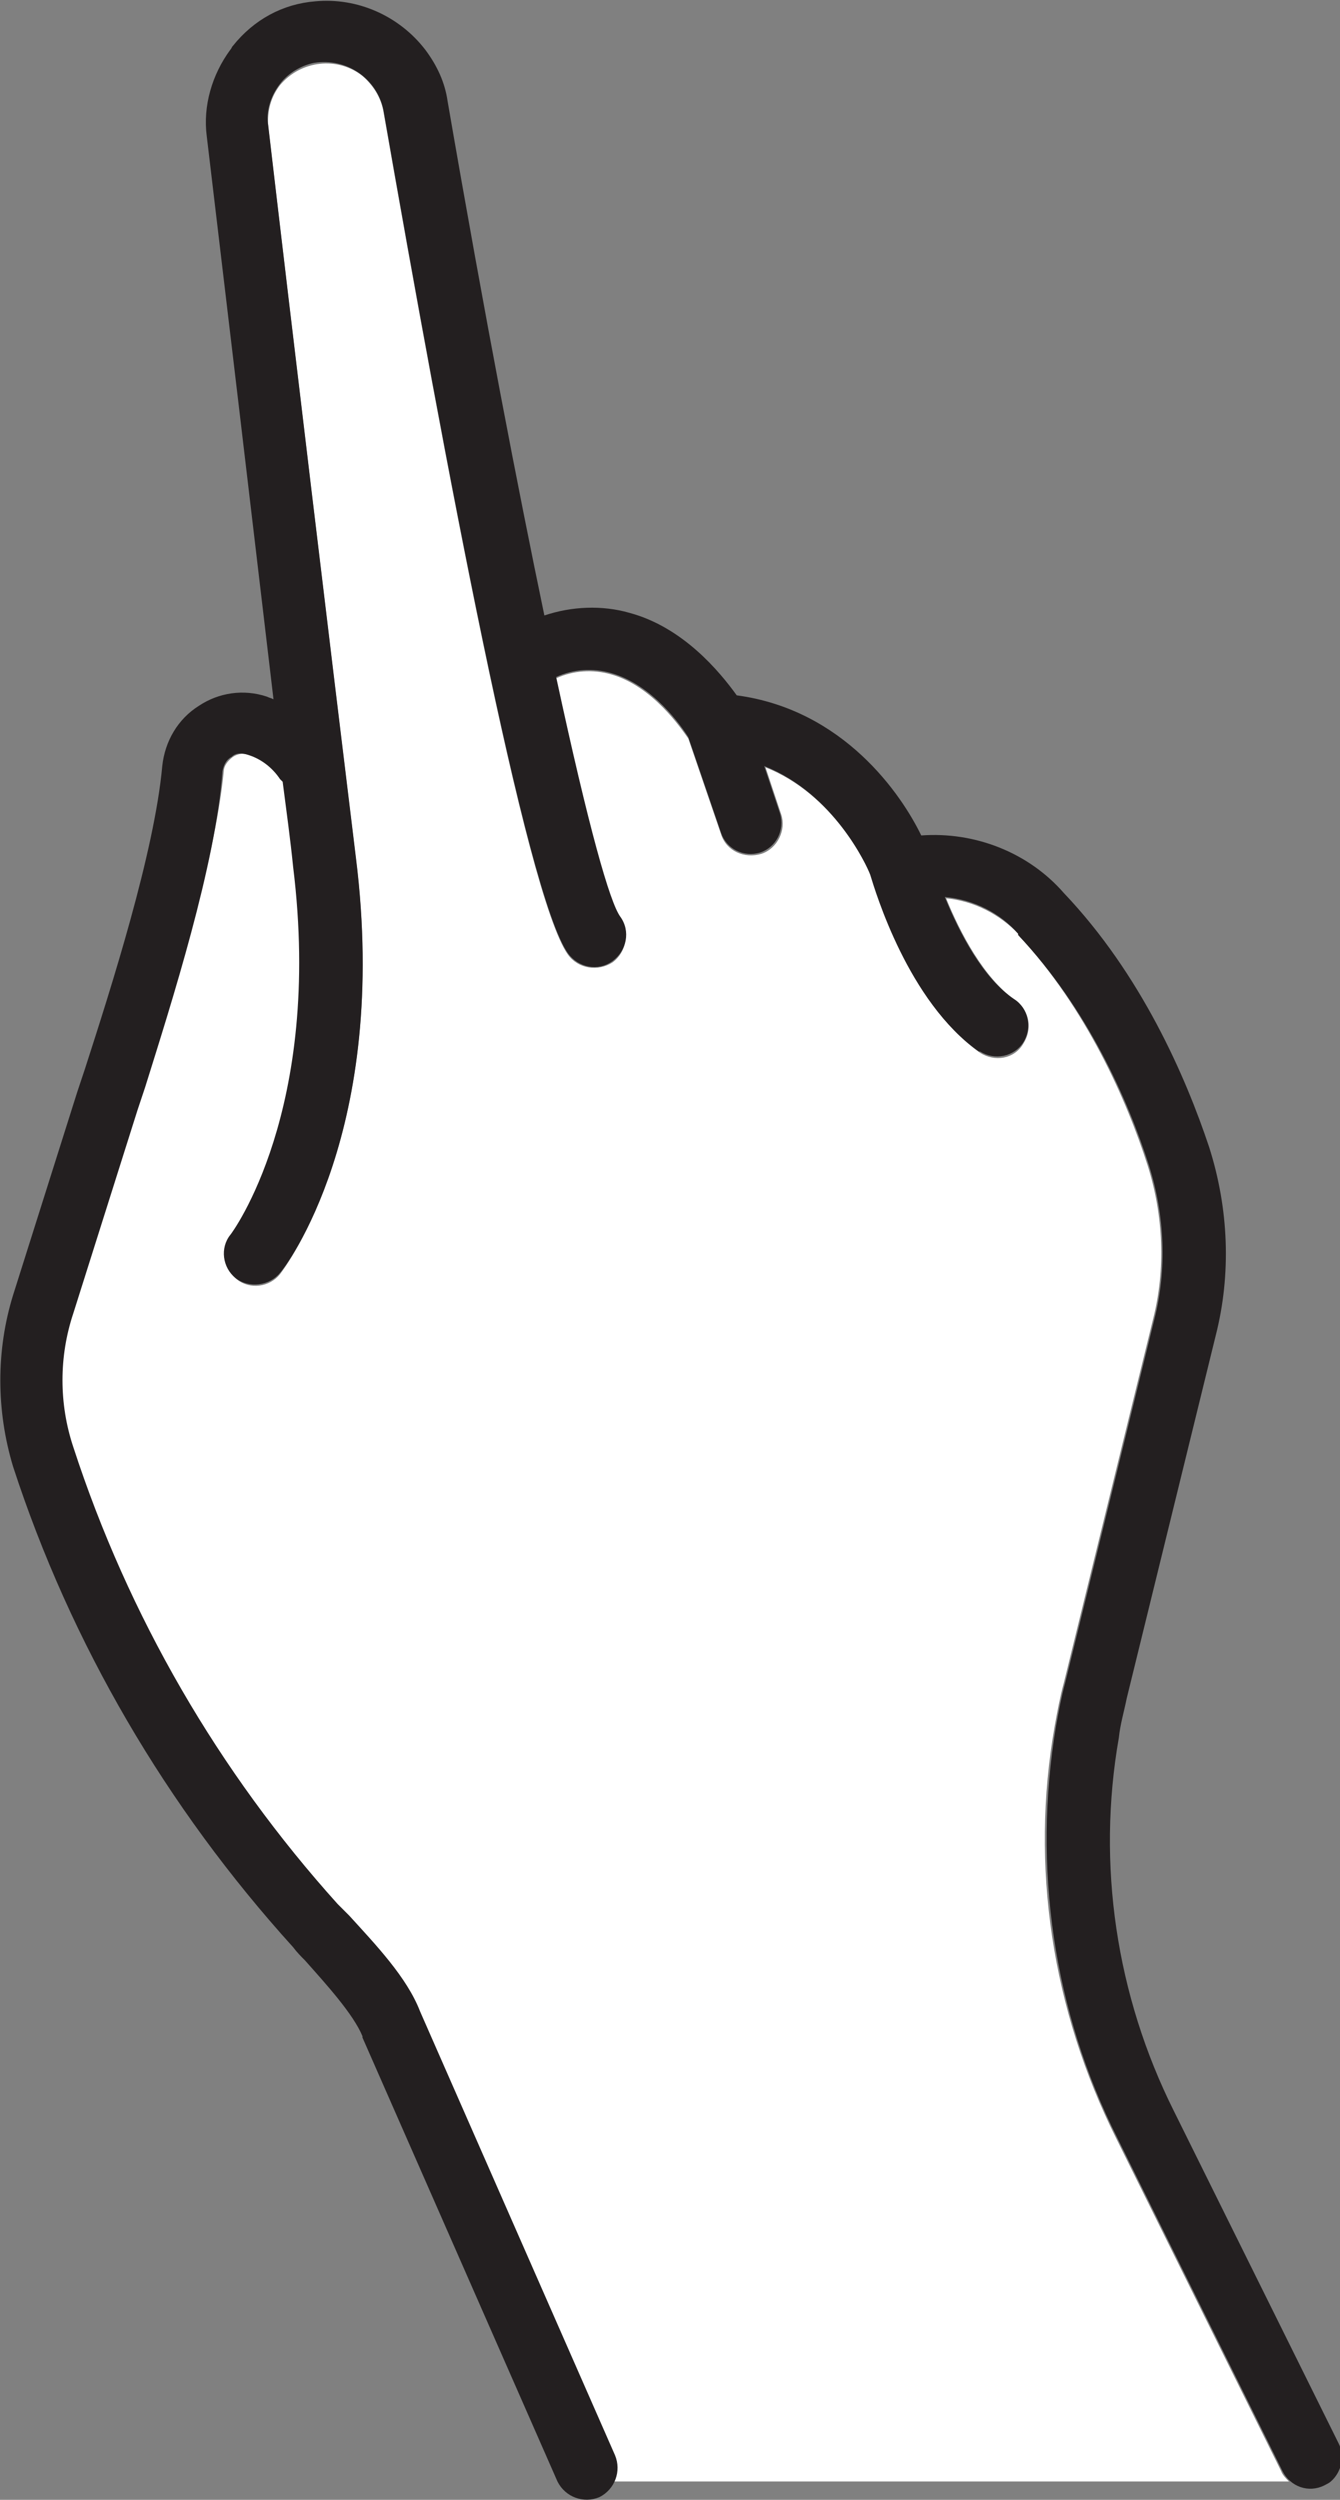 <?xml version="1.0" encoding="utf-8"?>
<!-- Generator: Adobe Illustrator 27.2.0, SVG Export Plug-In . SVG Version: 6.00 Build 0)  -->
<svg version="1.1" id="레이어_1" xmlns="http://www.w3.org/2000/svg" xmlns:xlink="http://www.w3.org/1999/xlink" x="0px"
	 y="0px" viewBox="0 0 102.4 190.9" style="enable-background:new 0 0 102.4 190.9;" xml:space="preserve">
<rect x="0" y="0" width="102.4" height="190.9" fill="#808080" stroke="none"/>
<style type="text/css">
	.st0{fill:#FFFFFF;}
	.st1{fill:#231F20;}
</style>
<path id="패스_10344" class="st0" d="M46.9,187.5L32,153.6c-1-2.5-3.3-5.1-5.4-7.3c-0.3-0.3-0.6-0.6-0.9-0.9
	c-9.1-10.1-16-22-20.2-34.9c-1.1-3.3-1-6.9,0-10.2l4.9-15.5c0.2-0.6,0.4-1.2,0.6-1.8c2-6.3,5.4-17,6.1-24.1c0-0.4,0.3-0.8,0.7-1.1
	c0.3-0.2,0.7-0.3,1.1-0.2c1.1,0.3,2,0.9,2.6,1.9c0.1,0.1,0.1,0.2,0.2,0.2c0.3,2.3,0.6,4.5,0.8,6.5c2.3,18.7-4.7,28-4.8,28.1
	c-0.8,1.1-0.6,2.6,0.4,3.4c1,0.8,2.5,0.6,3.3-0.4c0.3-0.4,8.4-10.9,5.8-31.7c-1.8-14.7-5-41.4-6.7-55.9c-0.1-1.2,0.2-2.3,0.9-3.2
	c1.6-1.9,4.4-2.2,6.3-0.7c0.8,0.7,1.4,1.6,1.6,2.7c4.7,26.9,10.9,59.9,14.1,64.4c0.8,1.1,2.3,1.3,3.4,0.6c1.1-0.8,1.3-2.3,0.6-3.4
	c-0.8-1.1-2.4-6.7-4.9-18.3c1.3-0.6,2.8-0.7,4.2-0.3c3.2,0.9,5.4,4.2,5.9,4.9l2.5,7.3c0.4,1.3,1.8,1.9,3.1,1.5
	c1.2-0.4,1.9-1.8,1.5-3l-1.2-3.6c5.3,2.1,7.7,7.5,8.1,8.3c0.4,1.3,2.9,9.7,8.3,13.5c1.1,0.7,2.6,0.5,3.3-0.7
	c0.7-1.1,0.5-2.5-0.6-3.3c-2.4-1.7-4.2-5.1-5.3-7.8c2.1,0.2,4.1,1.2,5.6,2.8l0,0.1C83,77,86.1,84,87.7,89c1.2,3.8,1.4,7.9,0.4,11.8
	l-6.8,27.7c-0.3,1.1-0.5,2.2-0.7,3.3c-1.9,10.7-0.2,21.7,4.7,31.5l12.6,25.4c0.1,0.3,0.4,0.6,0.6,0.8H46.9
	C47.2,188.9,47.2,188.1,46.9,187.5"/>
<path id="패스_10345" class="st1" d="M1,98.9l4.9-15.5c0.2-0.6,0.4-1.2,0.6-1.8c2-6.2,5.3-16.5,5.9-23.1c0.2-1.9,1.2-3.6,2.8-4.6
	c1.5-1,3.4-1.3,5.2-0.7c0.2,0.1,0.3,0.1,0.5,0.2c-1.7-14.4-3.8-32.1-5.1-43c-0.3-2.3,0.4-4.7,1.8-6.6c0.1-0.1,0.1-0.2,0.2-0.3
	c1.6-2,3.8-3.2,6.3-3.4c3.2-0.3,6.4,1.1,8.4,3.7c0.9,1.2,1.5,2.5,1.7,3.9c2.9,16.8,5.4,29.7,7.4,39.3c2.1-0.7,4.4-0.8,6.5-0.2
	c4.1,1.1,6.9,4.5,8.2,6.3c8.2,1.1,12.6,7.6,14.1,10.7c4.1-0.3,8.2,1.3,10.9,4.4c5.9,6.2,9.3,14,11.1,19.4c1.5,4.7,1.7,9.7,0.5,14.4
	l-6.8,27.7c-0.2,1-0.5,2-0.6,3c-1.7,9.7-0.2,19.7,4.2,28.5l12.6,25.4c0.5,1,0.2,2.2-0.6,2.9c-0.1,0.1-0.3,0.2-0.5,0.3
	c-1.2,0.6-2.6,0.1-3.2-1.1l-12.6-25.4c-4.9-9.7-6.5-20.7-4.7-31.5c0.2-1.1,0.4-2.2,0.7-3.3l6.8-27.7c1-3.9,0.8-8-0.4-11.8
	c-1.6-5-4.7-12-10-17.6l0-0.1c-1.4-1.6-3.4-2.6-5.6-2.8c1.1,2.7,2.9,6.2,5.3,7.8c1.1,0.7,1.4,2.2,0.7,3.3c-0.7,1.1-2.2,1.4-3.3,0.7
	c0,0,0,0-0.1,0c-5.4-3.8-7.9-12.2-8.3-13.5c-0.3-0.8-2.8-6.2-8.1-8.3l1.2,3.6c0.4,1.3-0.3,2.6-1.5,3c-1.3,0.4-2.6-0.3-3-1.5
	l-2.5-7.3c-0.5-0.8-2.7-4-5.9-4.9c-1.4-0.4-2.9-0.3-4.2,0.3C45,63.3,46.6,68.9,47.4,70c0.8,1.1,0.5,2.6-0.6,3.4
	c-1.1,0.8-2.6,0.5-3.4-0.6c-3.2-4.5-9.4-37.5-14.1-64.4c-0.5-2.4-2.8-4-5.3-3.6c-1,0.2-2,0.8-2.6,1.6c-0.7,0.9-1.1,2.1-0.9,3.2
	c1.7,14.6,4.9,41.2,6.7,55.9c2.6,20.8-5.4,31.3-5.8,31.7c-0.8,1-2.4,1.2-3.4,0.4c-1-0.8-1.2-2.3-0.4-3.3c0.1-0.1,7.1-9.5,4.8-28.1
	c-0.2-2-0.5-4.2-0.8-6.5c-0.1-0.1-0.1-0.1-0.2-0.2c-0.6-0.9-1.5-1.6-2.6-1.9c-0.4-0.1-0.8-0.1-1.1,0.2c-0.4,0.2-0.6,0.6-0.7,1.1
	C16.5,66,13.1,76.6,11.1,83c-0.2,0.6-0.4,1.2-0.6,1.8l-4.9,15.5c-1.1,3.3-1.1,6.9,0,10.2c4.2,12.9,11.1,24.8,20.2,34.9
	c0.3,0.3,0.6,0.6,0.9,0.9c2,2.2,4.4,4.7,5.4,7.3l14.9,33.9c0.5,1.2,0,2.6-1.2,3.2c-1.2,0.5-2.6,0-3.2-1.2c0,0,0,0,0,0l-14.9-33.9
	l0-0.1c-0.7-1.7-2.8-4-4.4-5.8c-0.3-0.3-0.6-0.6-0.9-1C12.7,138,5.4,125.5,1,112C-0.3,107.7-0.3,103.1,1,98.9"/>
</svg>
